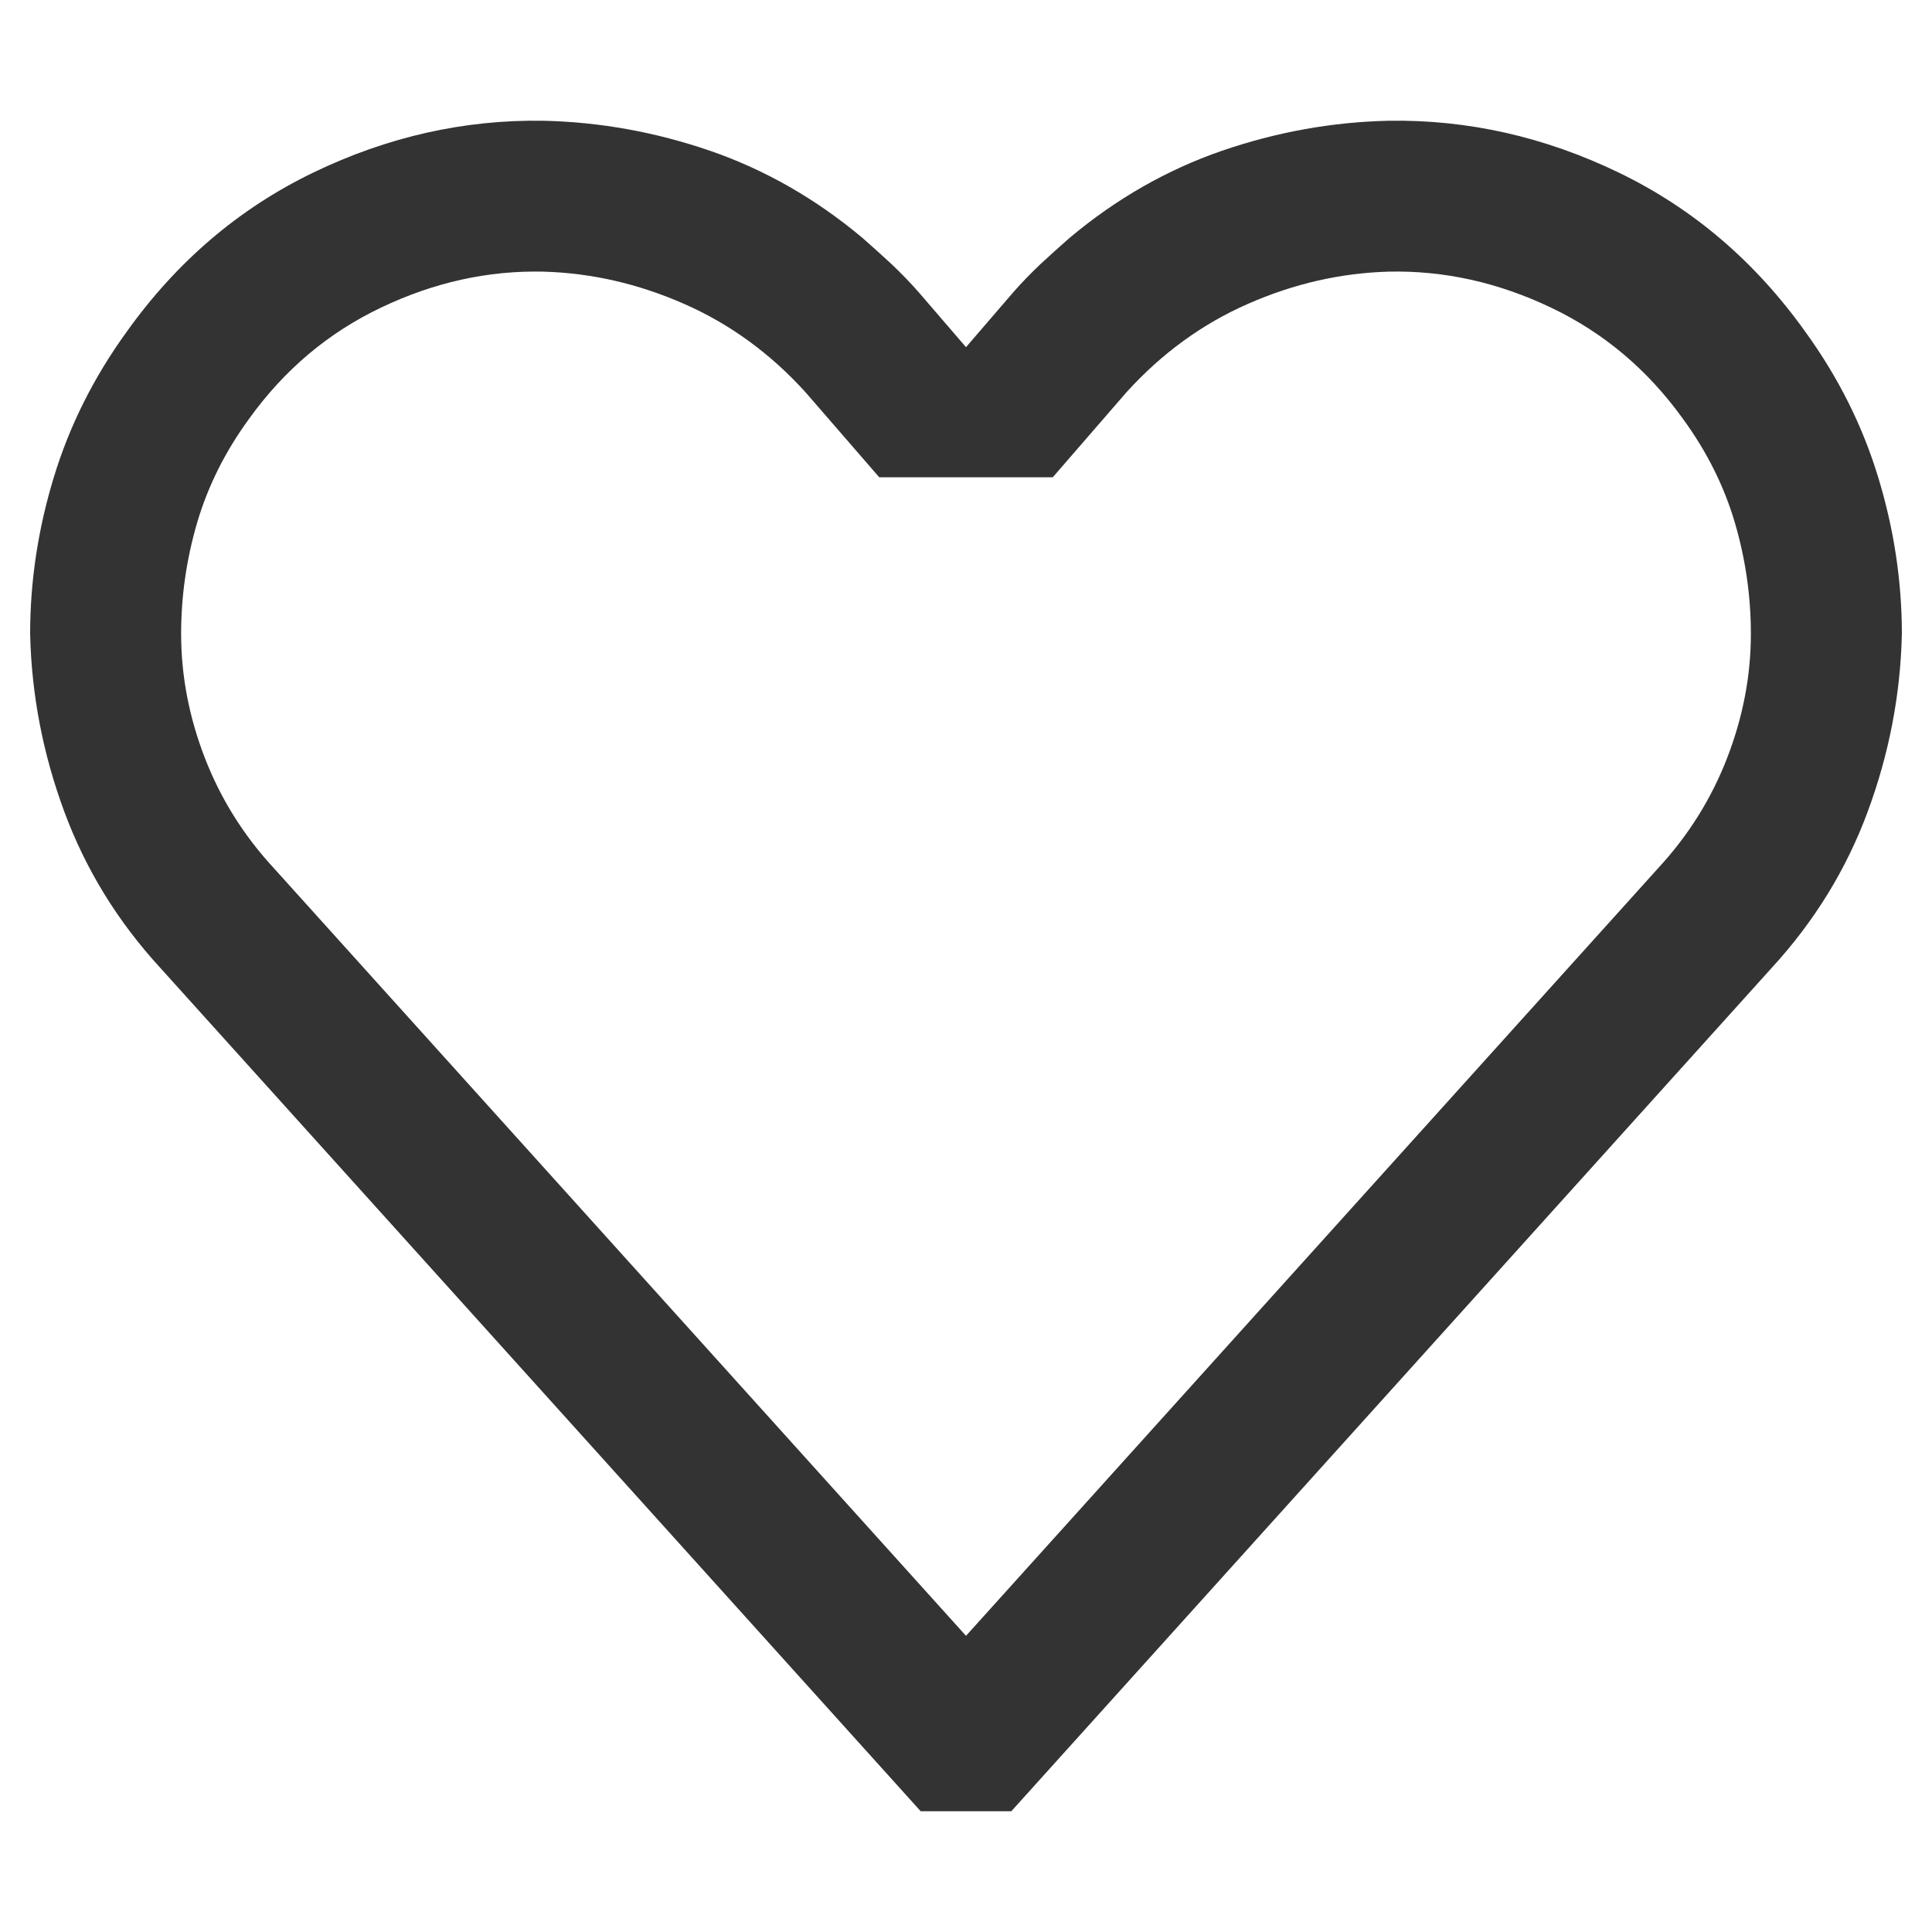 <?xml version="1.0" encoding="UTF-8"?> <svg xmlns="http://www.w3.org/2000/svg" width="20" height="20" viewBox="0 0 20 20" fill="none"><path d="M1.66 10.02L9.531 18.75H10.469L18.34 10.02C18.783 9.538 19.115 8.997 19.336 8.398C19.557 7.799 19.674 7.188 19.688 6.562C19.688 6.016 19.606 5.475 19.443 4.941C19.281 4.408 19.03 3.906 18.691 3.438C18.171 2.708 17.526 2.158 16.758 1.787C15.99 1.416 15.195 1.237 14.375 1.25C13.789 1.263 13.213 1.367 12.646 1.562C12.08 1.758 11.556 2.057 11.074 2.461C10.97 2.552 10.869 2.643 10.771 2.734C10.674 2.826 10.579 2.923 10.488 3.027L10 3.594L9.512 3.027C9.421 2.923 9.326 2.826 9.229 2.734C9.131 2.643 9.03 2.552 8.926 2.461C8.444 2.057 7.92 1.758 7.354 1.562C6.787 1.367 6.211 1.263 5.625 1.25C4.805 1.237 4.01 1.416 3.242 1.787C2.474 2.158 1.829 2.708 1.309 3.438C0.97 3.906 0.719 4.408 0.557 4.941C0.394 5.475 0.312 6.016 0.312 6.562C0.326 7.188 0.443 7.799 0.664 8.398C0.885 8.997 1.217 9.538 1.66 10.02ZM9.102 4.941H10.898L11.66 4.062C12.025 3.659 12.445 3.353 12.92 3.145C13.395 2.936 13.88 2.826 14.375 2.812C14.948 2.799 15.508 2.923 16.055 3.184C16.602 3.444 17.057 3.828 17.422 4.336C17.669 4.674 17.848 5.033 17.959 5.41C18.07 5.788 18.125 6.172 18.125 6.562C18.125 6.992 18.044 7.419 17.881 7.842C17.718 8.265 17.48 8.646 17.168 8.984L10 16.934L2.832 8.984C2.52 8.646 2.282 8.265 2.119 7.842C1.956 7.419 1.875 6.992 1.875 6.562C1.875 6.172 1.93 5.788 2.041 5.41C2.152 5.033 2.331 4.674 2.578 4.336C2.943 3.828 3.398 3.444 3.945 3.184C4.492 2.923 5.052 2.799 5.625 2.812C6.12 2.826 6.605 2.936 7.08 3.145C7.555 3.353 7.975 3.659 8.34 4.062L9.102 4.941Z" fill="#333333"></path></svg> 
